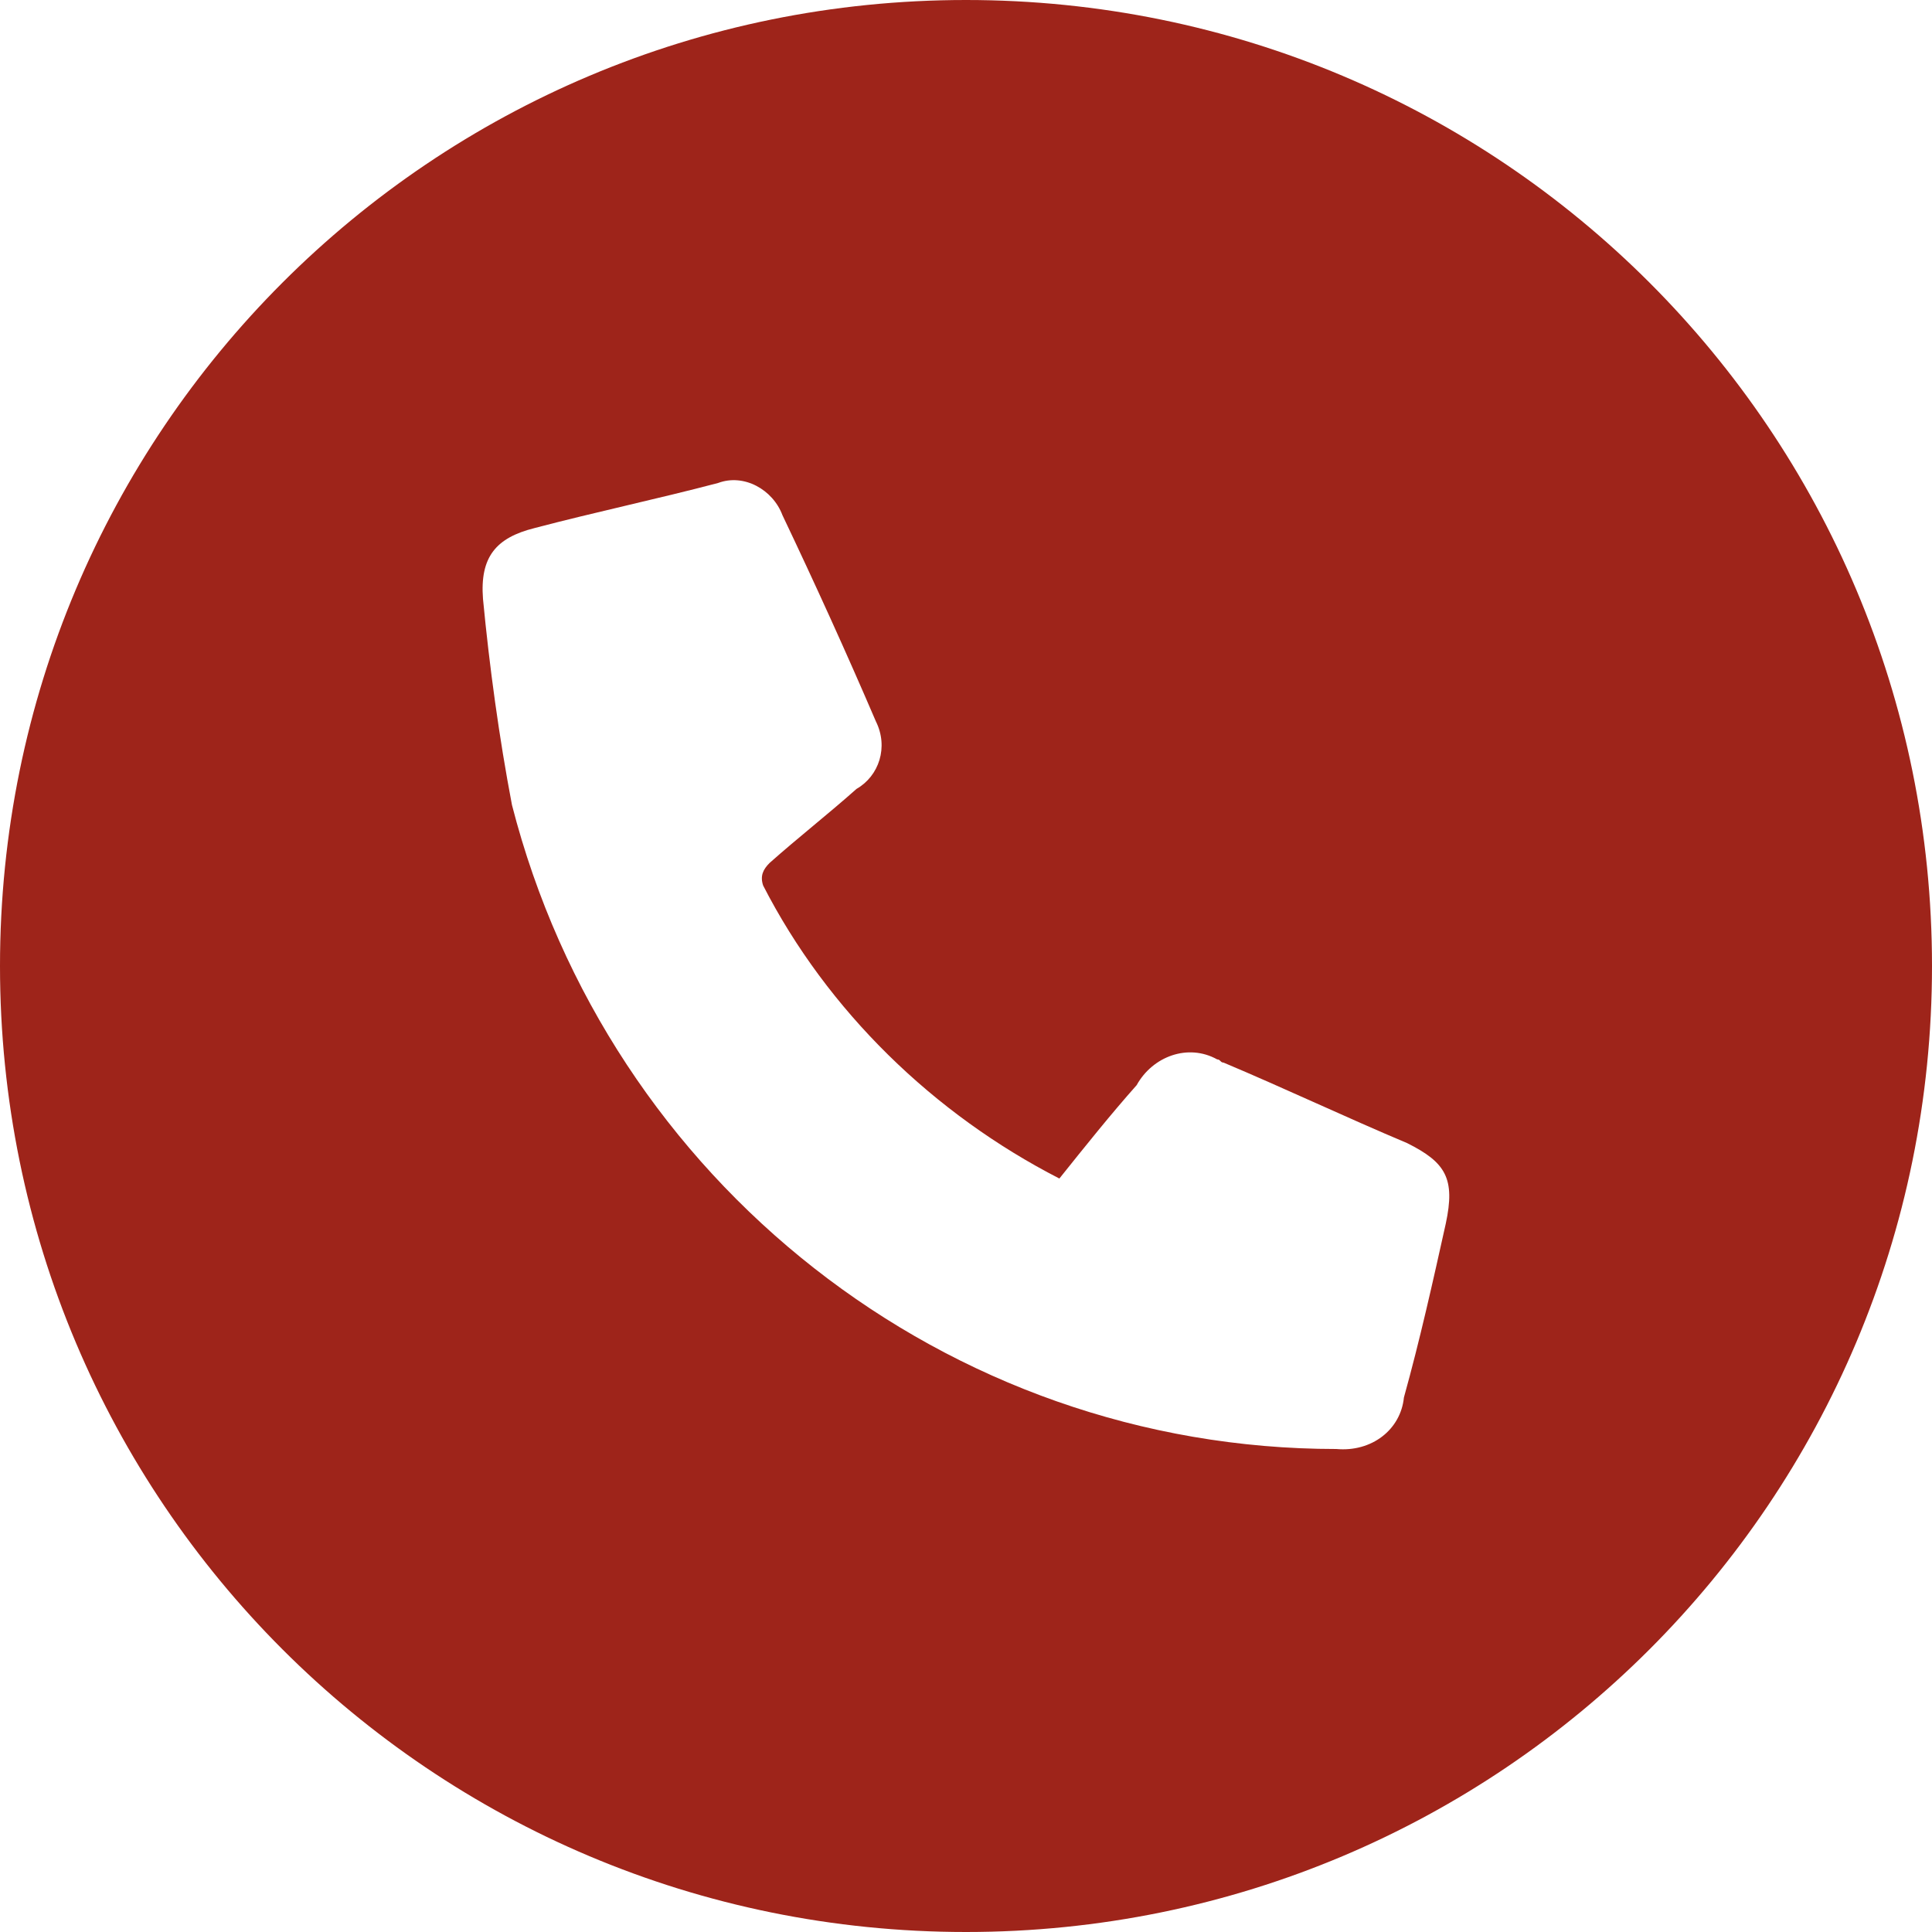 <?xml version="1.0" encoding="UTF-8"?>
<svg xmlns="http://www.w3.org/2000/svg" xmlns:xlink="http://www.w3.org/1999/xlink" id="Ebene_1" data-name="Ebene 1" viewBox="0 0 60 60" width="65535" height="65535">
  <defs>
    <style>
      .cls-1 {
        fill: none;
      }

      .cls-2 {
        clip-path: url(#clippath);
      }

      .cls-3 {
        fill: #9e241a;
      }
    </style>
    <clipPath id="clippath">
      <rect class="cls-1" width="60" height="60"/>
    </clipPath>
  </defs>
  <g class="cls-2">
    <g id="a">
      <path class="cls-3" d="M30,0C13.4,0,0,13.4,0,30s13.4,30,30,30,30-13.4,30-30h0C60,13.4,46.6,0,30,0Zm14.9,38c-.4,1.8-.8,3.6-1.3,5.4-.1,1-1,1.7-2.1,1.6-12.1,0-22.6-8.3-25.6-20-.4-2.1-.7-4.3-.9-6.4-.1-1.3,.4-1.9,1.6-2.2,1.9-.5,3.8-.9,5.7-1.4,.8-.3,1.7,.2,2,1,1,2.1,2,4.3,2.9,6.4,.4,.8,.1,1.7-.6,2.1-.9,.8-1.8,1.5-2.7,2.3-.2,.2-.3,.4-.2,.7,2,3.9,5.3,7.1,9.2,9.1,.8-1,1.6-2,2.4-2.9,.5-.9,1.6-1.3,2.5-.8,.1,0,.1,.1,.2,.1,1.9,.8,3.8,1.7,5.7,2.5,1.2,.6,1.5,1.1,1.2,2.5h0Z"/>
    </g>
  </g>
</svg>
